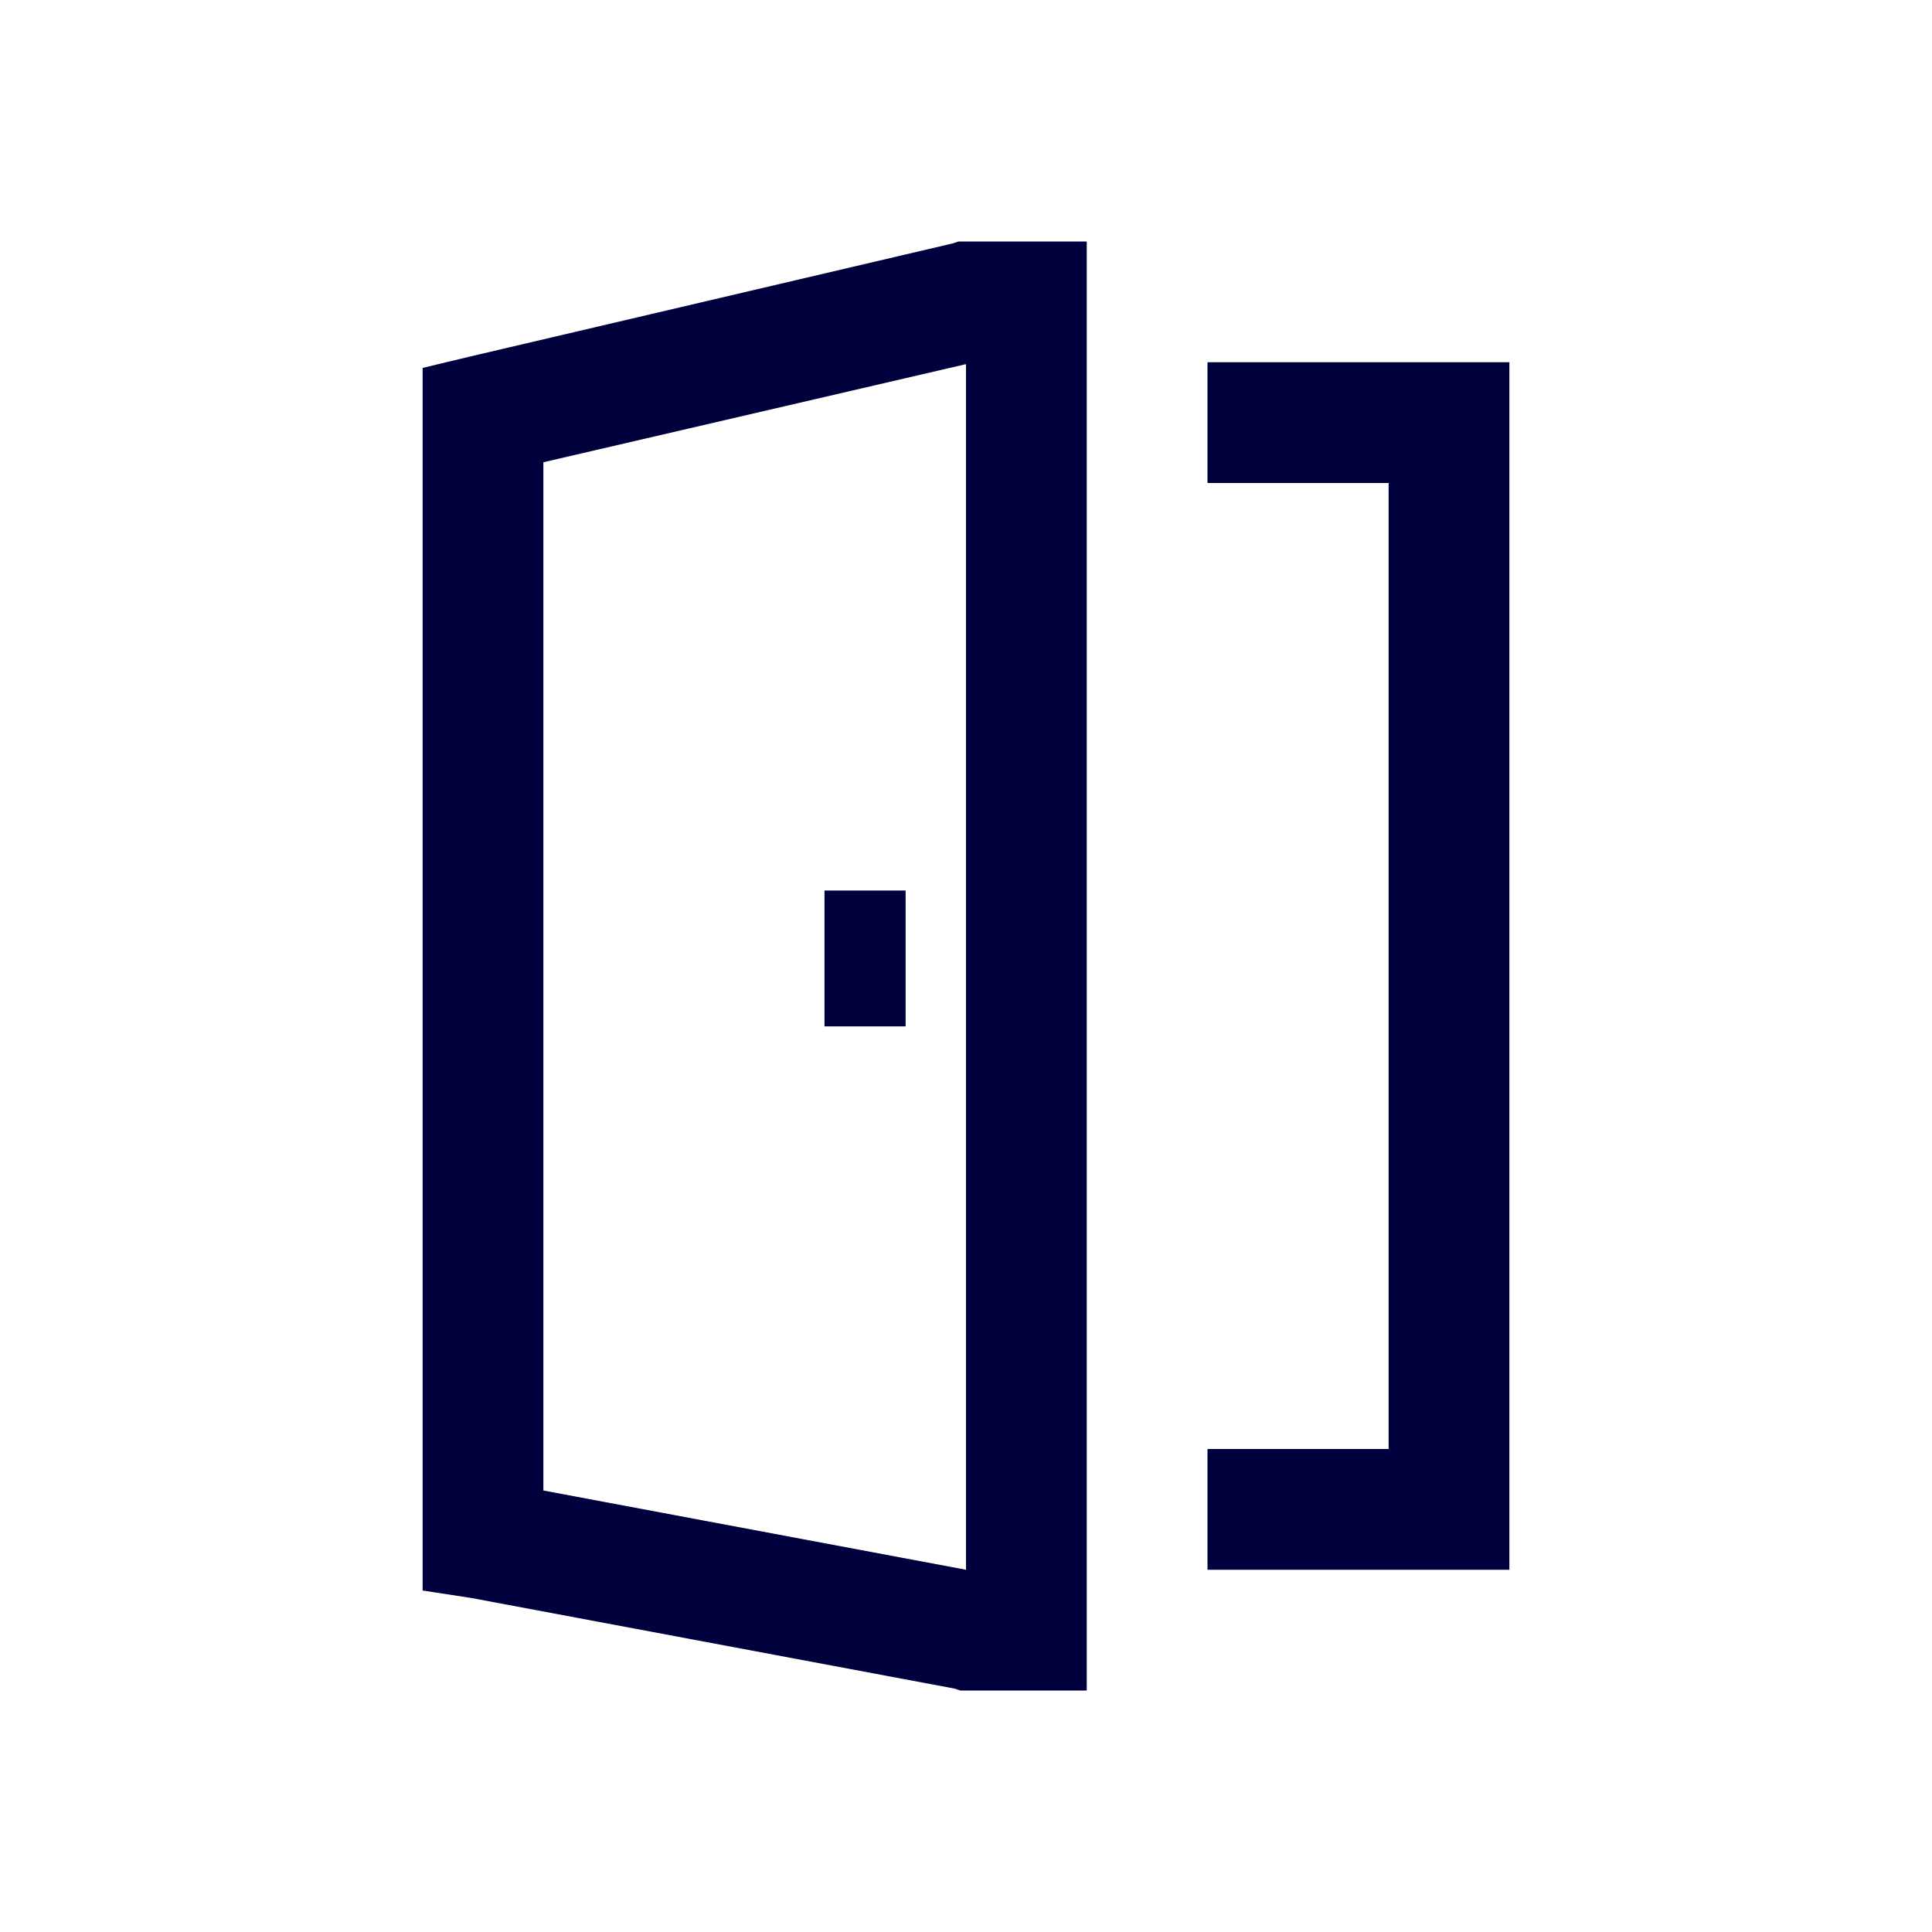 <?xml version="1.0" encoding="UTF-8"?>
<svg xmlns="http://www.w3.org/2000/svg" viewBox="0 0 512 512">
  <path fill="#00003c" d="M254 64l-1.5.5-128 30-12.5 3v324l13 2 128 24 1.5.5H288V64h-34zm66 32v32h48v256h-48v32h80V96h-80zm-64 .5V416l-112-21V122.5l112-26zM240 272h-21.5v-36H240v36z"></path>
</svg>

